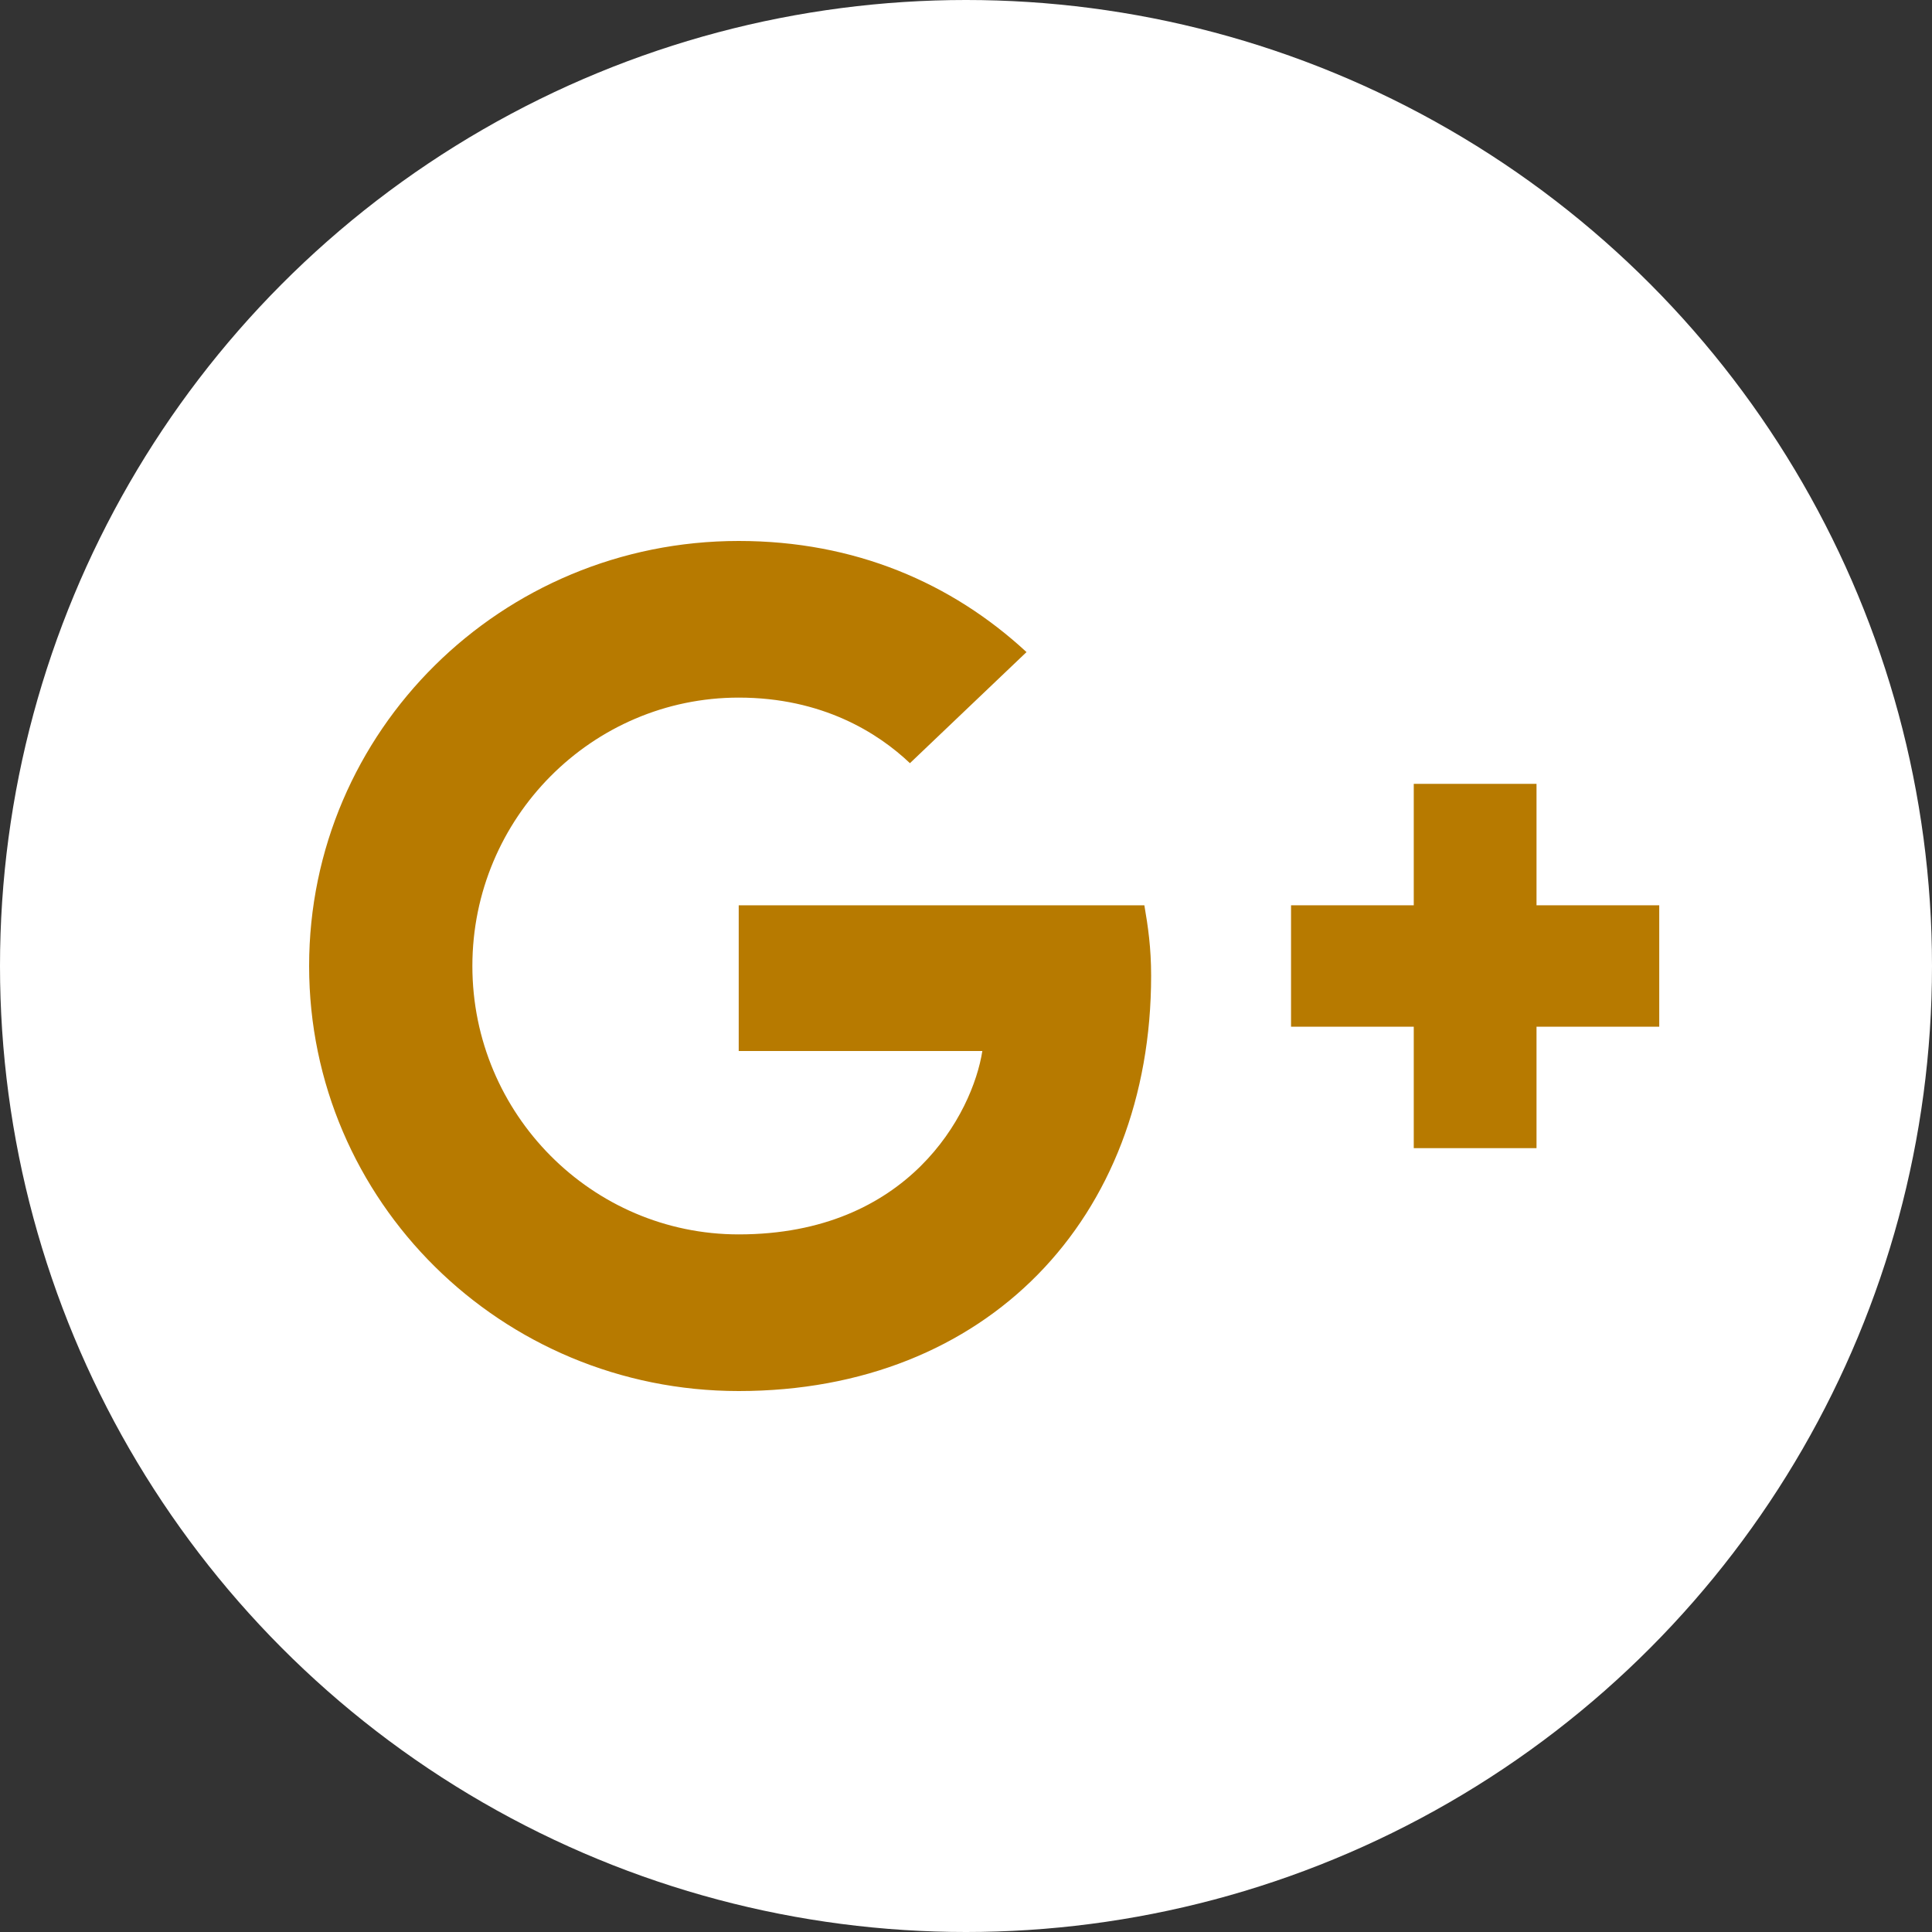 <?xml version="1.0" encoding="UTF-8" standalone="no"?>
<svg width="50px" height="50px" viewBox="0 0 50 50" version="1.1" xmlns="http://www.w3.org/2000/svg" xmlns:xlink="http://www.w3.org/1999/xlink">
    <rect x="0" y="0" width="50" height="50" fill="#333333" stroke="none"/>
    <!-- Generator: Sketch 40.1 (33804) - http://www.bohemiancoding.com/sketch -->
    <title>Group 10</title>
    <desc>Created with Sketch.</desc>
    <defs></defs>
    <g id="Page-1" stroke="none" stroke-width="1" fill="none" fill-rule="evenodd">
        <g id="Startseite-SportLarcher" transform="translate(-1330, -5320)">
            <g id="Group-12" transform="translate(1132, 5320)">
                <g id="Group-10" transform="translate(198, 0)">
                    <circle id="Oval-2" fill="#FFFFFF" cx="25" cy="25" r="25"></circle>
                    <g id="Group-9" transform="translate(8, 14)" fill="#B77A00">
                        <path d="M11.118,9.429 L11.118,13.2 L17.423,13.2 C17.169,14.819 15.517,17.946 11.118,17.946 C7.322,17.946 4.225,14.834 4.225,11 C4.225,7.166 7.322,4.054 11.118,4.054 C13.278,4.054 14.723,4.966 15.549,5.751 L18.566,2.876 C16.629,1.084 14.119,0 11.118,0 C4.971,0 0,4.919 0,11 C0,17.081 4.971,22 11.118,22 C17.534,22 21.791,17.537 21.791,11.251 C21.791,10.529 21.711,9.979 21.616,9.429 L11.118,9.429 L11.118,9.429 Z" id="Shape"></path>
                        <polyline id="Shape" points="34.941 9.429 31.765 9.429 31.765 6.286 28.588 6.286 28.588 9.429 25.412 9.429 25.412 12.571 28.588 12.571 28.588 15.714 31.765 15.714 31.765 12.571 34.941 12.571"></polyline>
                    </g>
                </g>
            </g>
        </g>
    </g>
</svg>